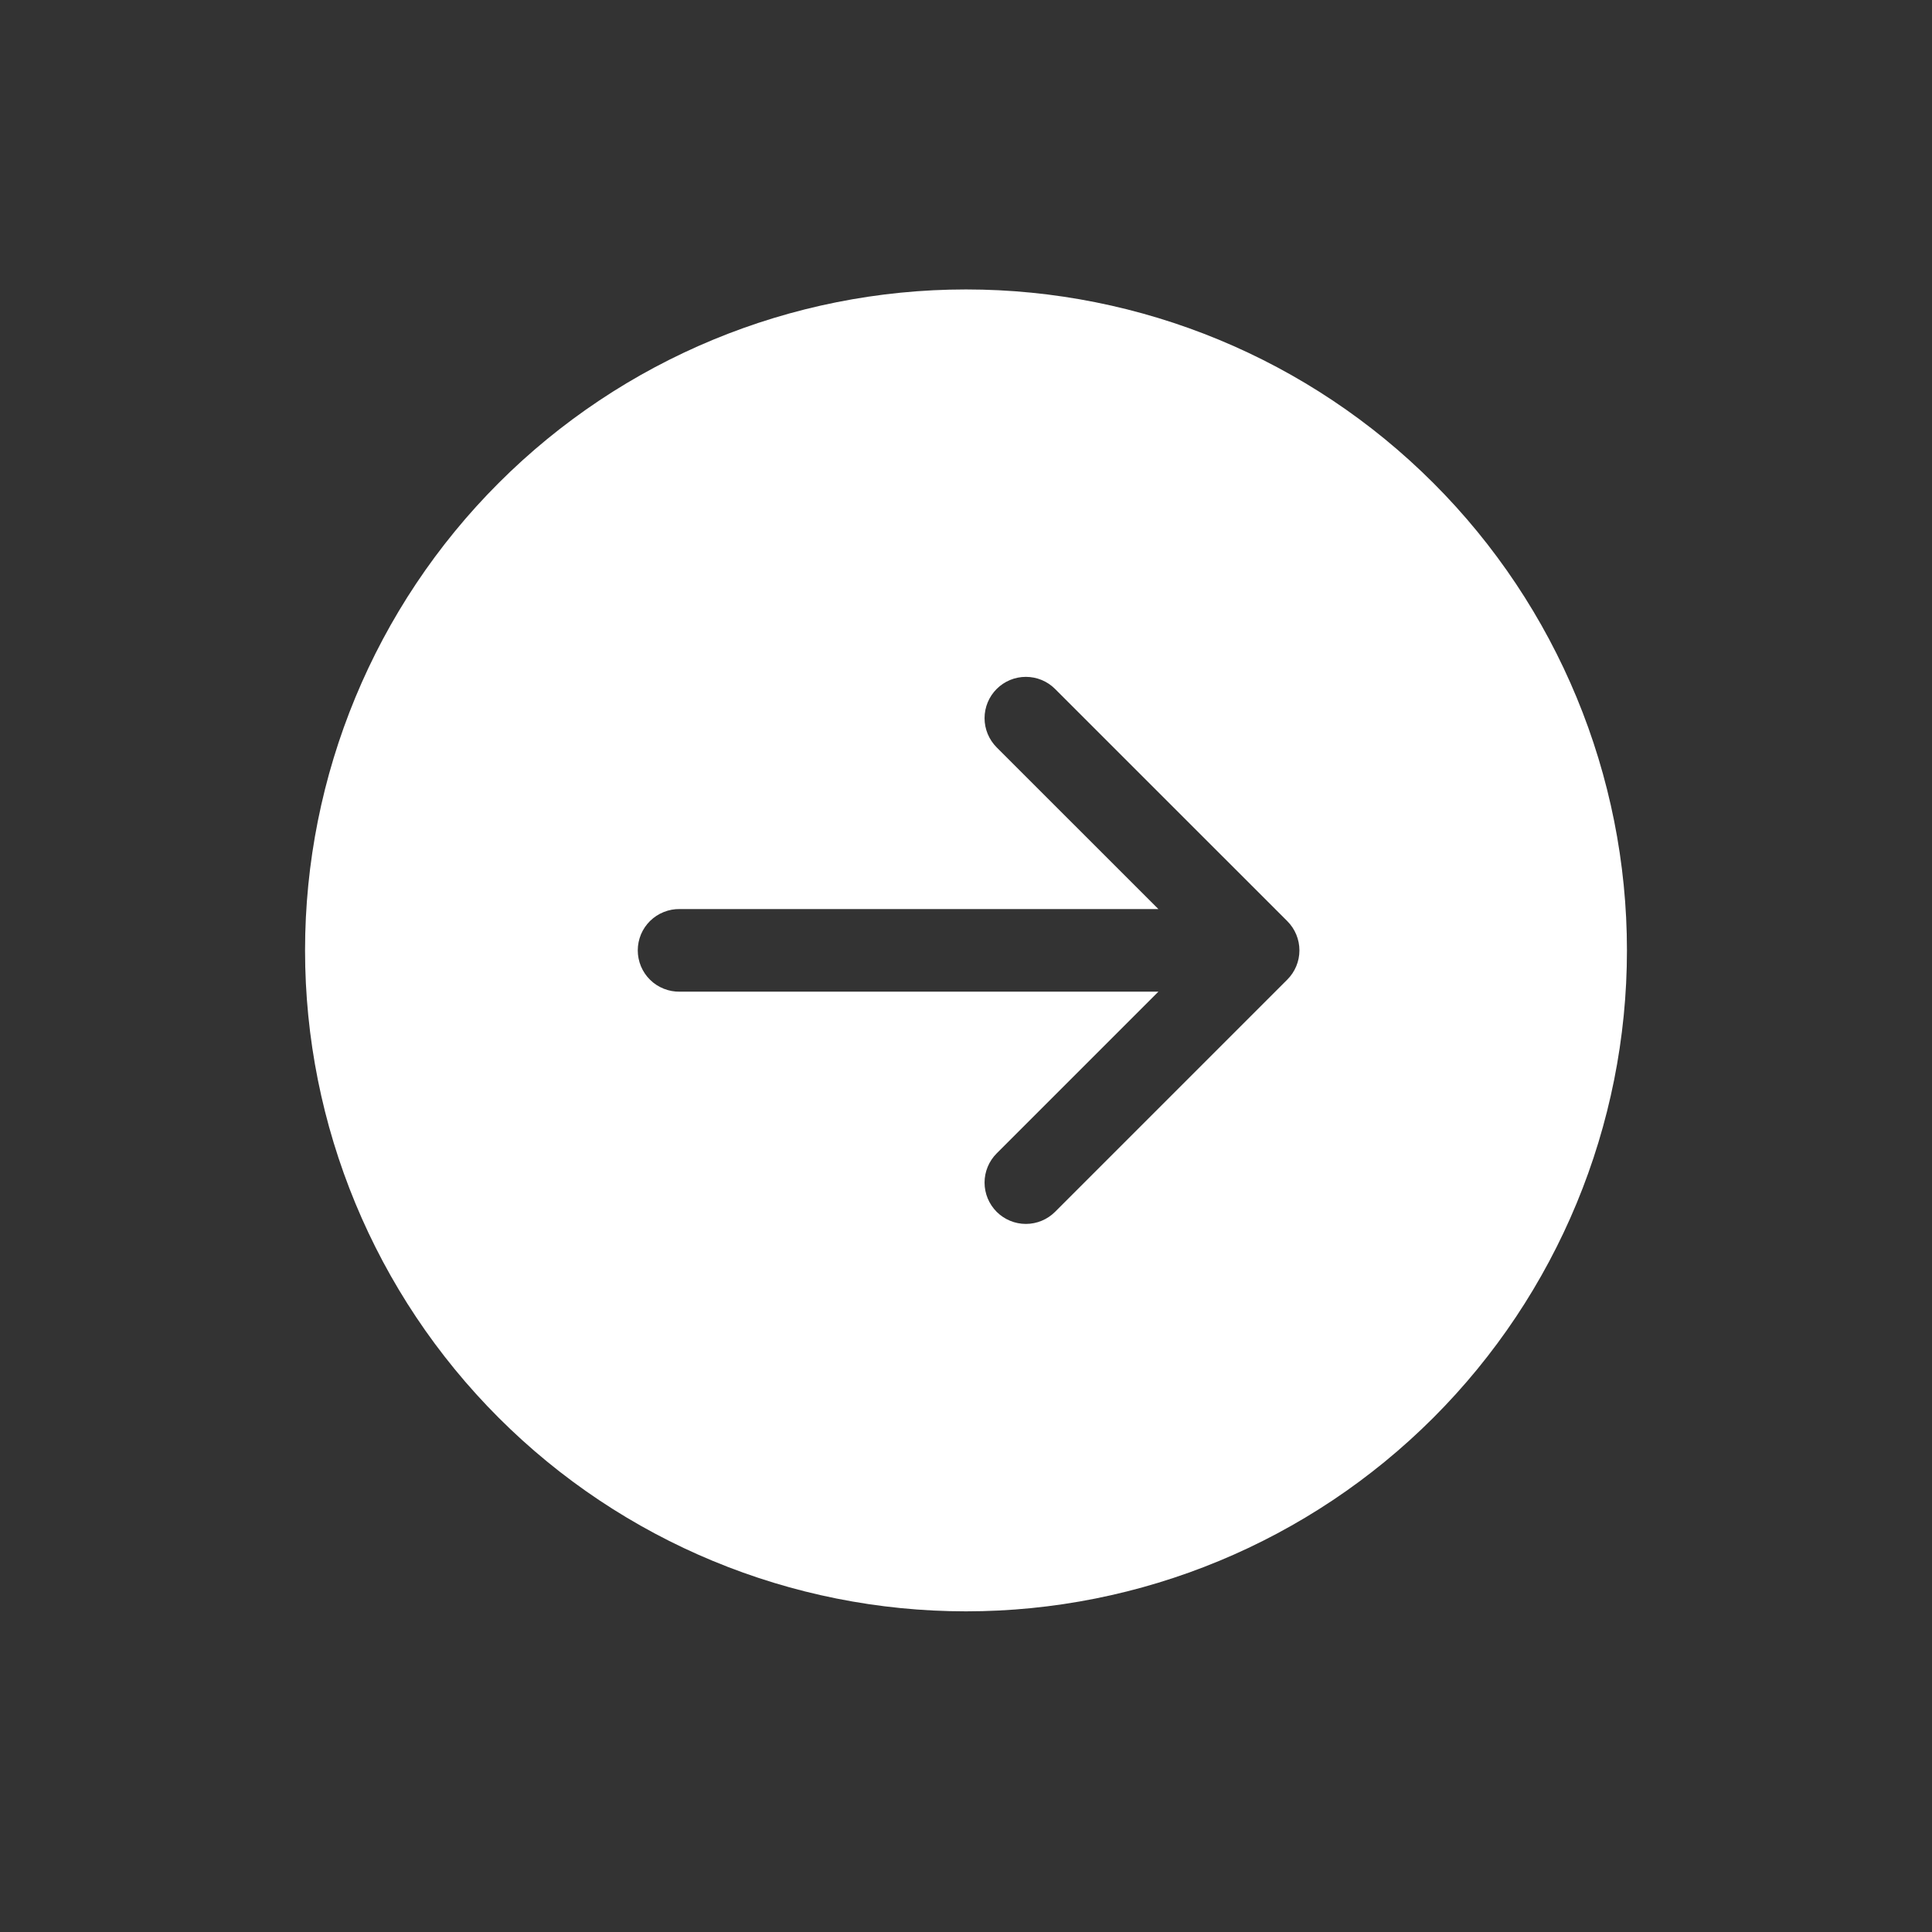 <svg width="38" height="38" viewBox="0 0 38 38" fill="none" xmlns="http://www.w3.org/2000/svg">
<rect x="0" y="0" width="38" height="38" fill="#333333" stroke="none"/>
<g id="arrow-up-right-circle-fill" clip-path="url(#clip0_113_363)">
<g id="Group">
<path id="Vector" d="M9.808 9.5C7.37 11.938 6 15.245 6 18.693C6 22.14 7.37 25.447 9.808 27.885C12.246 30.323 15.552 31.693 19 31.693C22.448 31.693 25.754 30.323 28.192 27.885C30.63 25.447 32 22.14 32 18.693C32 15.245 30.63 11.938 28.192 9.5C25.754 7.062 22.448 5.693 19 5.693C15.552 5.693 12.246 7.062 9.808 9.5ZM13.371 19.505C13.263 19.507 13.156 19.487 13.056 19.447C12.955 19.407 12.864 19.348 12.787 19.272C12.71 19.197 12.649 19.106 12.607 19.007C12.566 18.907 12.544 18.8 12.544 18.693C12.544 18.585 12.566 18.478 12.607 18.378C12.649 18.279 12.71 18.189 12.787 18.113C12.864 18.038 12.955 17.978 13.056 17.938C13.156 17.898 13.263 17.878 13.371 17.88L22.784 17.88L19.603 14.7C19.451 14.547 19.365 14.341 19.365 14.125C19.365 13.91 19.451 13.703 19.603 13.551C19.756 13.398 19.962 13.313 20.178 13.313C20.393 13.313 20.6 13.398 20.752 13.551L25.32 18.118C25.472 18.27 25.558 18.477 25.558 18.693C25.558 18.908 25.472 19.115 25.32 19.267L20.752 23.835C20.6 23.987 20.393 24.073 20.178 24.073C19.962 24.073 19.756 23.987 19.603 23.835C19.451 23.682 19.365 23.476 19.365 23.26C19.365 23.045 19.451 22.838 19.603 22.686L22.784 19.505L13.371 19.505Z" fill="white"/>
</g>
</g>
<defs>
<clipPath id="clip0_113_363">
<rect width="26" height="26" fill="white" transform="translate(19 0.308) rotate(45)"/>
</clipPath>
</defs>
</svg>
